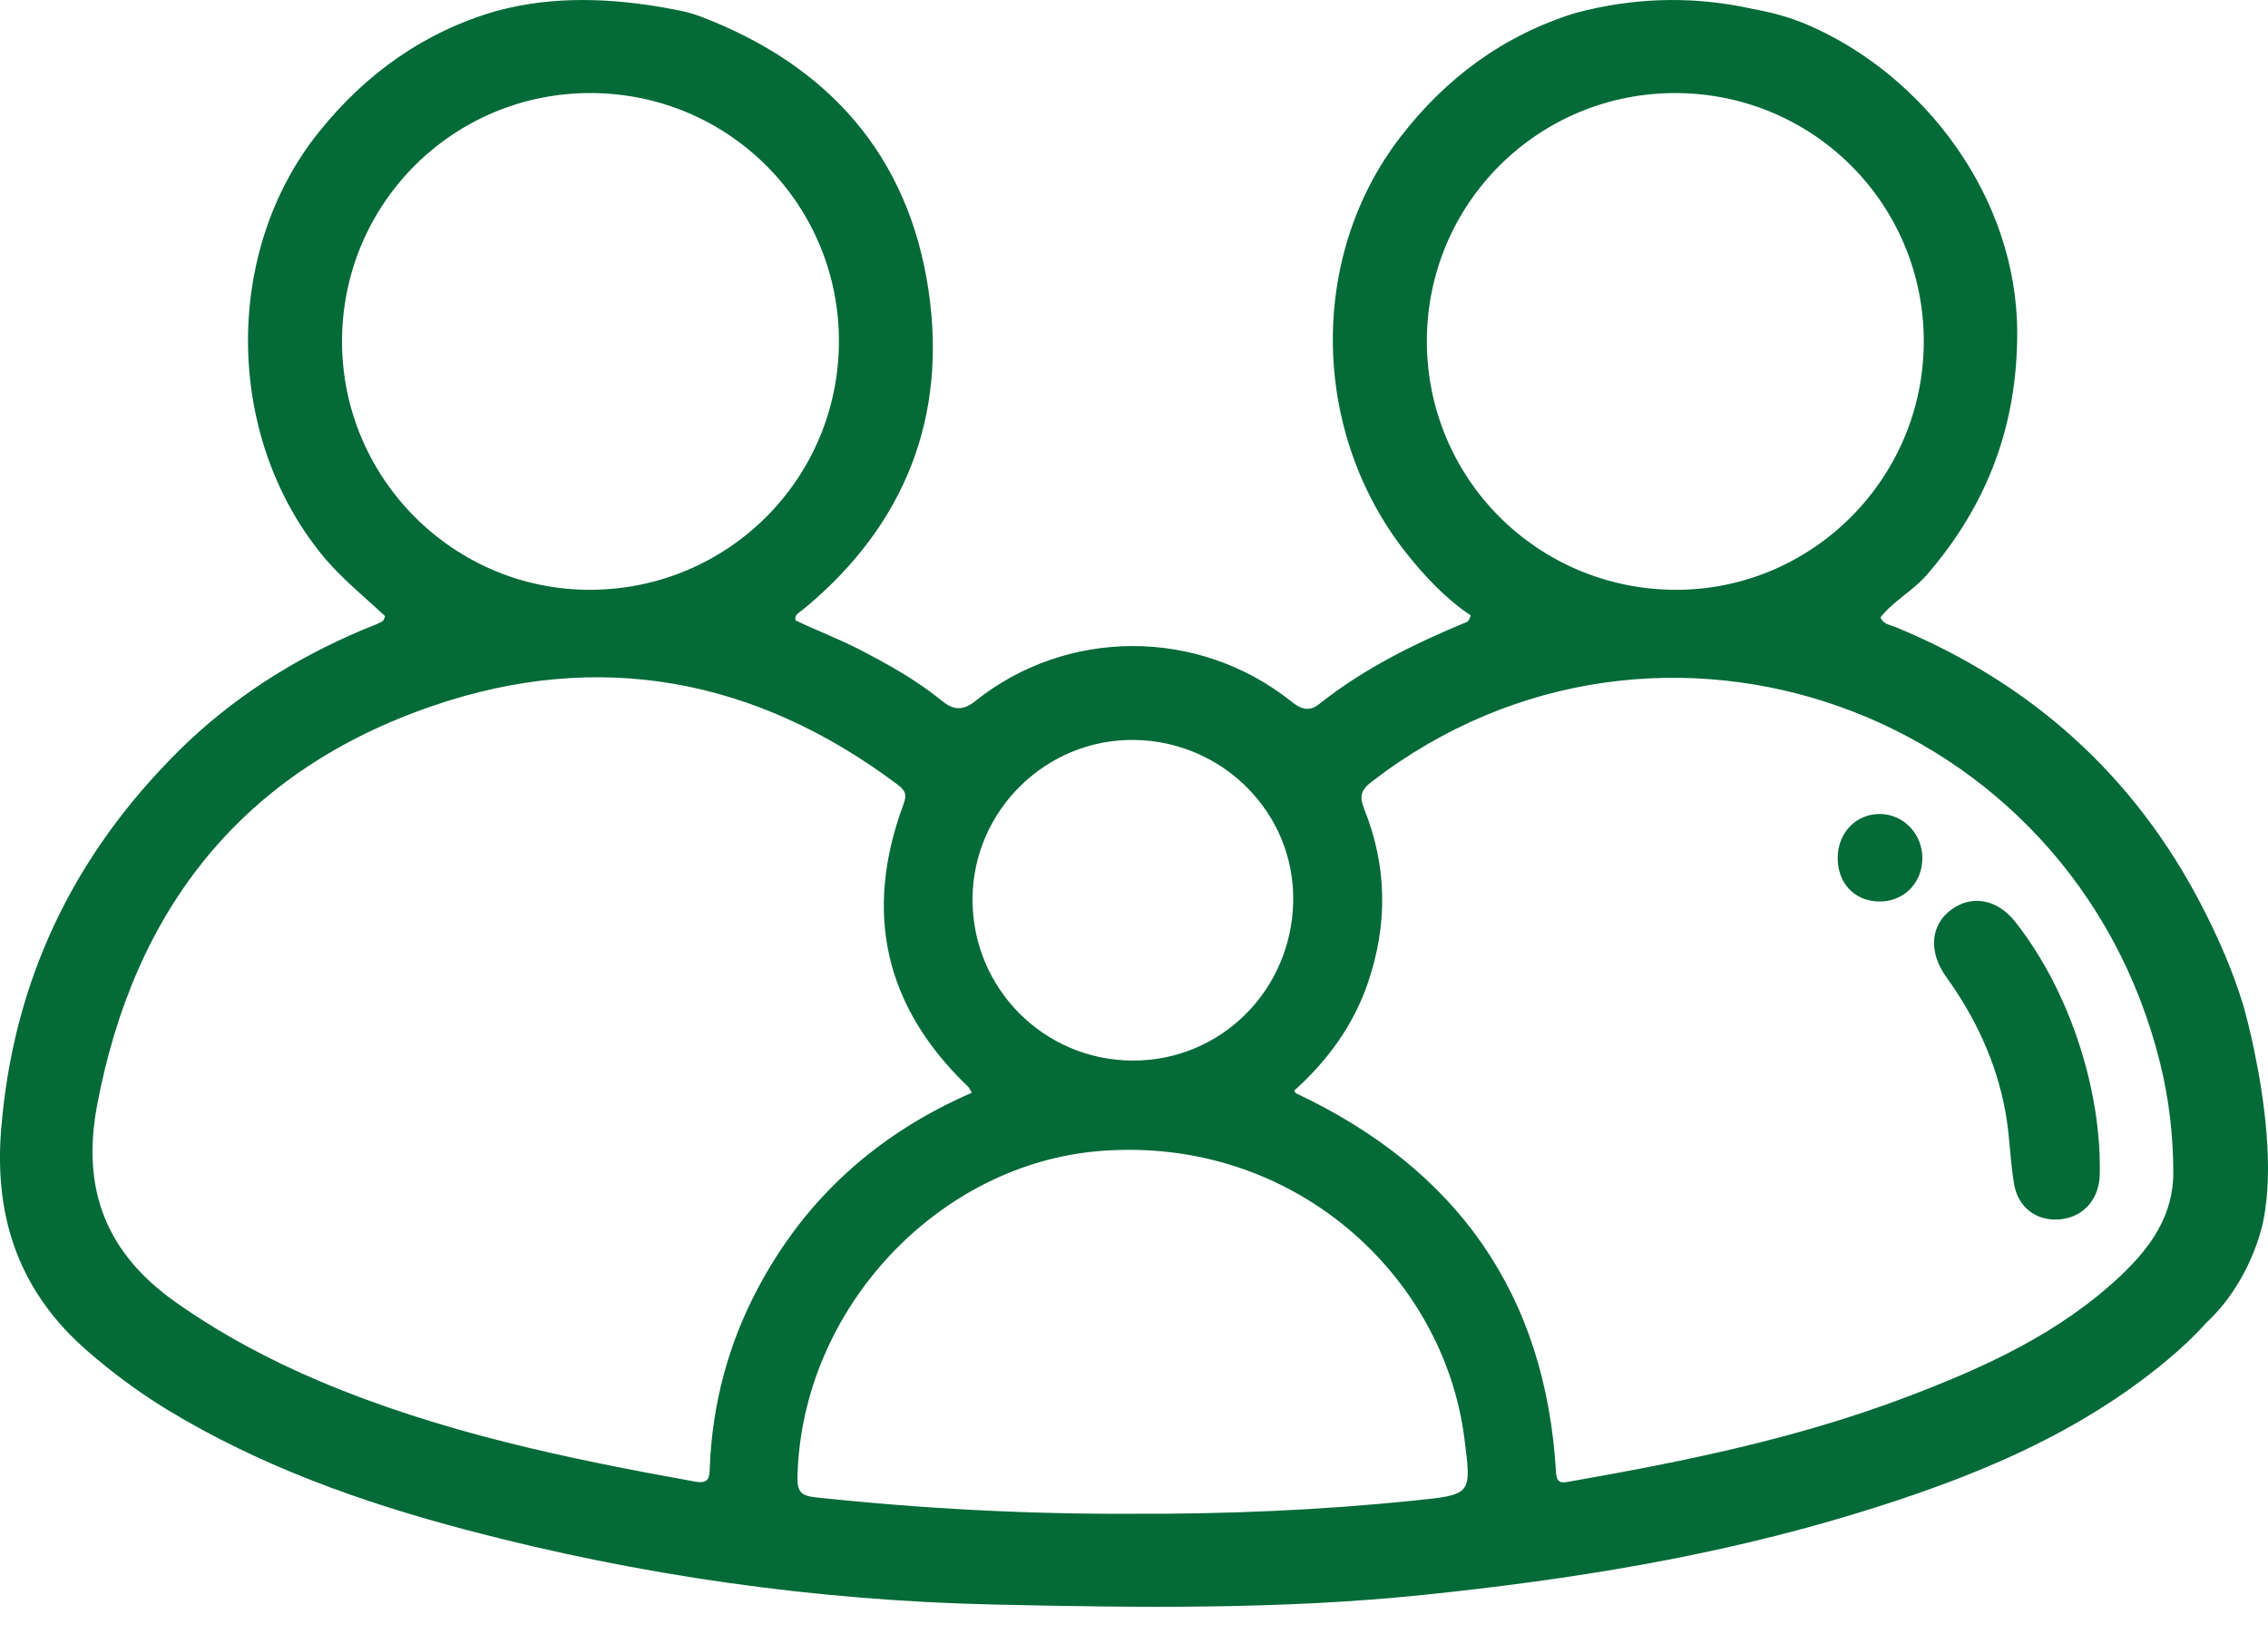 <?xml version="1.0" encoding="UTF-8"?>
<svg xmlns="http://www.w3.org/2000/svg" width="40" height="29" viewBox="0 0 40 29" fill="none">
  <g clip-path="url(#clip0_1219_26520)">
    <path d="M37.03 20.767C36.999 21.182 36.718 21.472 36.323 21.504C35.927 21.537 35.596 21.304 35.523 20.887C35.448 20.456 35.446 20.012 35.365 19.584C35.203 18.723 34.841 17.945 34.328 17.233C33.999 16.778 34.051 16.299 34.425 16.034C34.791 15.774 35.233 15.863 35.545 16.26C36.414 17.363 36.977 18.933 37.031 20.381C37.031 20.509 37.039 20.639 37.03 20.767ZM33.166 14.355C32.743 14.347 32.418 14.676 32.411 15.118C32.404 15.57 32.705 15.892 33.139 15.898C33.569 15.905 33.896 15.583 33.904 15.145C33.911 14.716 33.581 14.363 33.166 14.355ZM39.912 21.553C39.912 21.553 39.905 21.589 39.889 21.652C39.871 21.722 39.842 21.824 39.798 21.948C39.666 22.314 39.404 22.867 38.918 23.322C38.917 23.323 38.916 23.324 38.914 23.325C38.707 23.557 38.474 23.774 38.227 23.981C36.613 25.33 34.703 26.09 32.722 26.694C30.234 27.453 27.68 27.86 25.096 28.127C22.575 28.387 20.048 28.352 17.526 28.296C14.385 28.226 11.281 27.785 8.237 26.983C6.39 26.497 4.598 25.86 2.953 24.862C2.453 24.558 1.986 24.21 1.545 23.828C0.362 22.802 -0.102 21.515 0.018 19.948C0.222 17.308 1.289 15.09 3.15 13.243C4.086 12.313 5.193 11.615 6.412 11.1C6.519 11.055 6.63 11.019 6.733 10.964C6.758 10.95 6.774 10.93 6.79 10.864C6.423 10.519 6.012 10.193 5.676 9.781C3.966 7.681 3.929 4.431 5.631 2.32C6.453 1.299 7.483 0.558 8.764 0.191C8.79 0.184 8.815 0.177 8.841 0.172C9.738 -0.059 10.753 -0.052 11.869 0.163C11.916 0.172 11.964 0.181 12.011 0.191C12.127 0.216 12.242 0.248 12.356 0.291C14.605 1.148 16.021 2.736 16.375 5.113C16.708 7.345 15.965 9.246 14.207 10.713C14.158 10.754 14.103 10.79 14.056 10.834C14.036 10.854 14.024 10.875 14.028 10.939C14.393 11.116 14.791 11.264 15.168 11.459C15.675 11.722 16.173 11.999 16.616 12.362C16.821 12.529 16.988 12.533 17.2 12.364C18.805 11.078 21.13 11.058 22.778 12.373C22.936 12.5 23.083 12.561 23.263 12.418C24.052 11.791 24.945 11.35 25.871 10.968C25.896 10.958 25.91 10.935 25.939 10.853C25.506 10.563 25.137 10.177 24.801 9.752C23.124 7.631 23.063 4.539 24.698 2.417C25.498 1.378 26.515 0.621 27.789 0.228C27.858 0.21 27.926 0.193 27.995 0.176C27.997 0.175 28 0.175 28.002 0.175C28.969 -0.051 29.935 -0.058 30.902 0.155C31.237 0.216 31.568 0.302 31.89 0.442C33.929 1.323 35.579 3.474 35.577 5.879C35.575 7.522 35.042 8.912 33.985 10.135C33.74 10.418 33.397 10.595 33.165 10.888C33.218 11.012 33.334 11.018 33.423 11.055C35.817 12.039 37.636 13.668 38.825 15.96C39.124 16.538 39.385 17.132 39.57 17.749C39.571 17.75 39.571 17.752 39.572 17.754C39.572 17.757 39.574 17.76 39.574 17.764C39.575 17.769 39.578 17.777 39.581 17.787C39.607 17.881 39.678 18.149 39.755 18.515C39.756 18.519 39.756 18.523 39.757 18.527C39.925 19.33 40.115 20.597 39.912 21.553ZM29.532 10.401C31.95 10.418 33.933 8.44 33.929 6.014C33.925 3.596 31.982 1.651 29.562 1.641C27.129 1.632 25.163 3.591 25.165 6.022C25.169 8.437 27.109 10.384 29.532 10.401ZM17.152 15.856C17.148 17.425 18.404 18.694 19.97 18.703C21.529 18.713 22.79 17.459 22.808 15.877C22.827 14.341 21.573 13.073 20.011 13.049C18.45 13.025 17.157 14.296 17.152 15.856ZM10.427 10.401C12.847 10.386 14.79 8.44 14.796 6.024C14.8 3.609 12.861 1.657 10.44 1.641C8.007 1.626 6.039 3.578 6.032 6.011C6.027 8.437 8.007 10.415 10.427 10.401ZM13.352 22.746C14.197 21.138 15.471 19.996 17.141 19.27C17.104 19.209 17.094 19.184 17.076 19.166C15.6 17.755 15.226 16.09 15.935 14.182C15.996 14.018 15.97 13.941 15.831 13.837C13.332 11.961 10.567 11.439 7.623 12.451C4.278 13.6 2.361 16.028 1.711 19.5C1.434 20.983 1.876 22.101 3.099 22.965C3.897 23.527 4.747 23.98 5.641 24.359C7.763 25.255 10 25.722 12.253 26.127C12.515 26.175 12.511 26.052 12.519 25.863C12.564 24.763 12.839 23.722 13.352 22.746ZM25.825 25.352C25.455 22.496 22.823 20.037 19.421 20.296C16.556 20.515 14.139 23.072 14.065 26.037C14.058 26.304 14.124 26.378 14.388 26.406C16.246 26.605 18.108 26.704 19.976 26.695C21.637 26.702 23.293 26.632 24.946 26.462C25.963 26.357 25.956 26.364 25.825 25.352ZM38.33 20.676C38.328 20.028 38.255 19.384 38.099 18.754C36.555 12.508 29.251 9.897 24.202 13.778C24.001 13.931 23.968 14.038 24.063 14.275C24.468 15.286 24.476 16.315 24.121 17.345C23.863 18.094 23.406 18.711 22.826 19.233C22.845 19.263 22.848 19.276 22.857 19.28C25.693 20.614 27.261 22.818 27.443 25.966C27.455 26.181 27.565 26.147 27.694 26.125C29.694 25.775 31.682 25.37 33.588 24.65C34.971 24.128 36.315 23.524 37.409 22.49C37.929 21.998 38.333 21.431 38.33 20.676Z" fill="#046A38"></path>
  </g>
  <defs>
    <clipPath id="clip0_1219_26520">
      <rect width="40" height="28.336" fill="white"></rect>
    </clipPath>
  </defs>
</svg>
